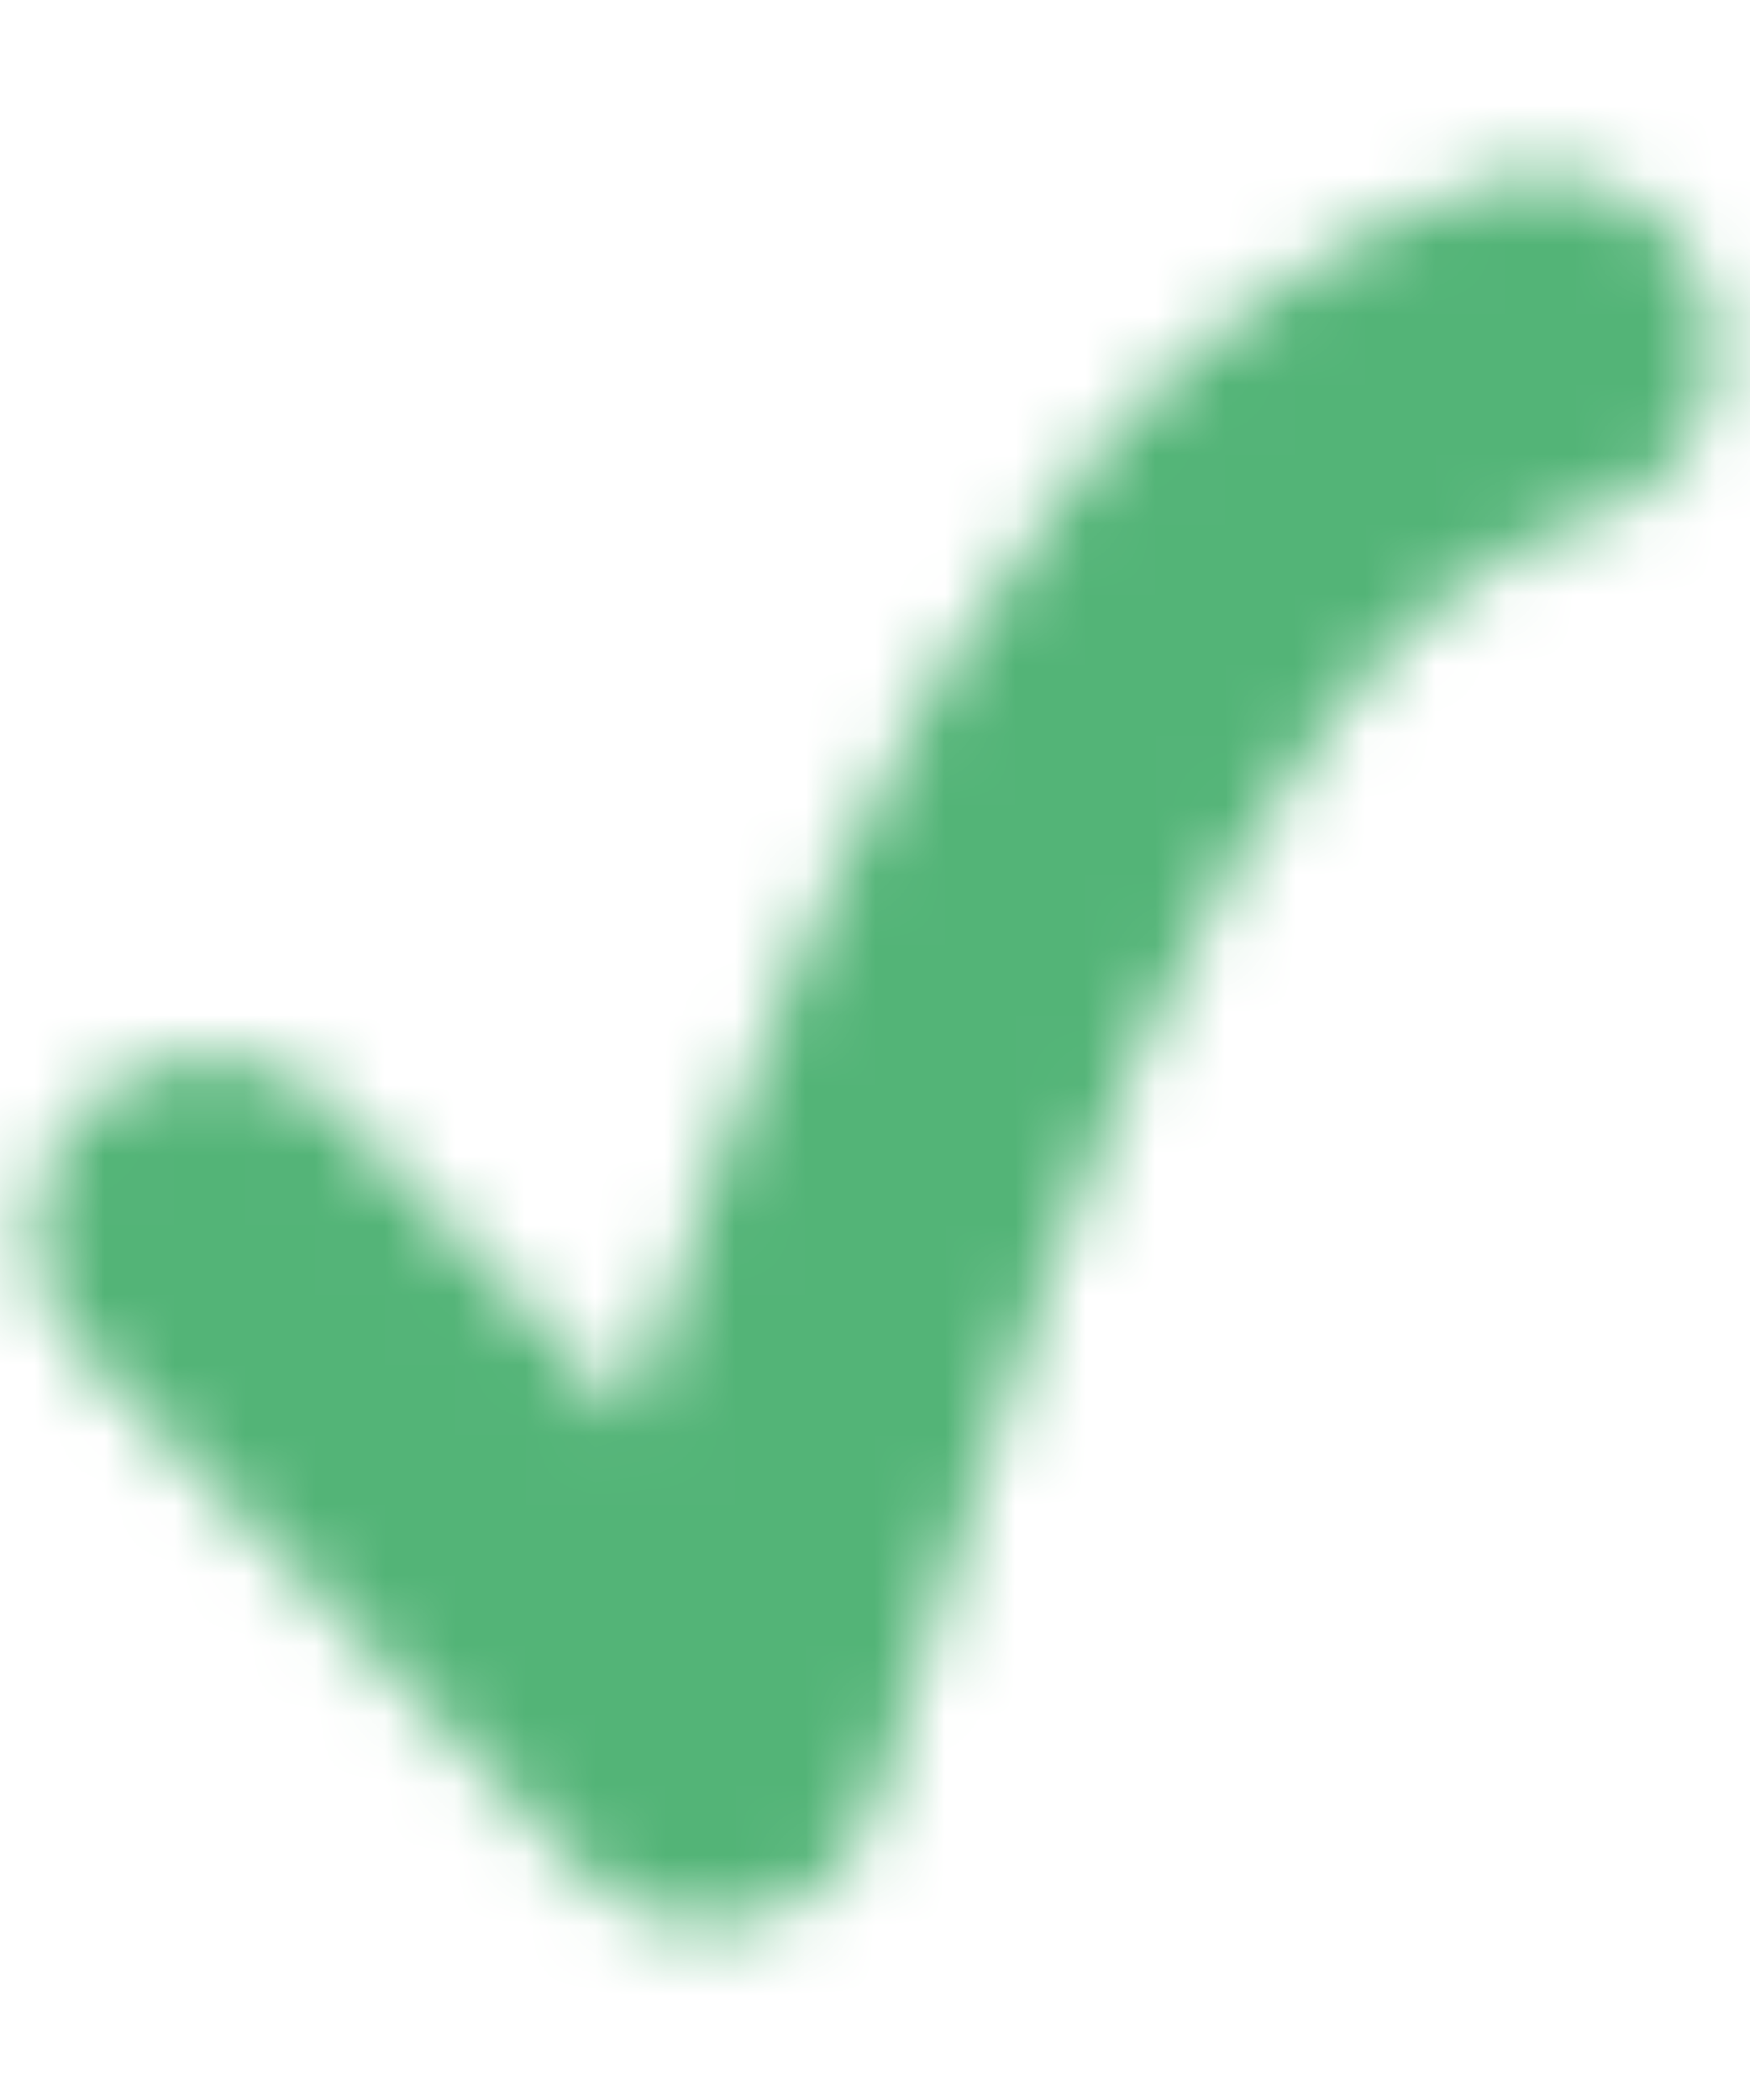 <svg class="check" width="25" height="30" viewBox="0 0 25 30" fill="none" xmlns="http://www.w3.org/2000/svg">
  <mask id="mask0_1070_32" style="mask-type:alpha" maskUnits="userSpaceOnUse" x="0" y="2" width="25" height="26">
  <path d="M3 17.596L10.127 25C11.824 20.279 14.667 7.295 22 5" stroke="#25DA81" stroke-width="5" stroke-linecap="round" stroke-linejoin="round"/>
  </mask>
  <g mask="url(#mask0_1070_32)">
  <rect x="-3" width="30" height="30" fill="#53B477"/>
  </g>
</svg>